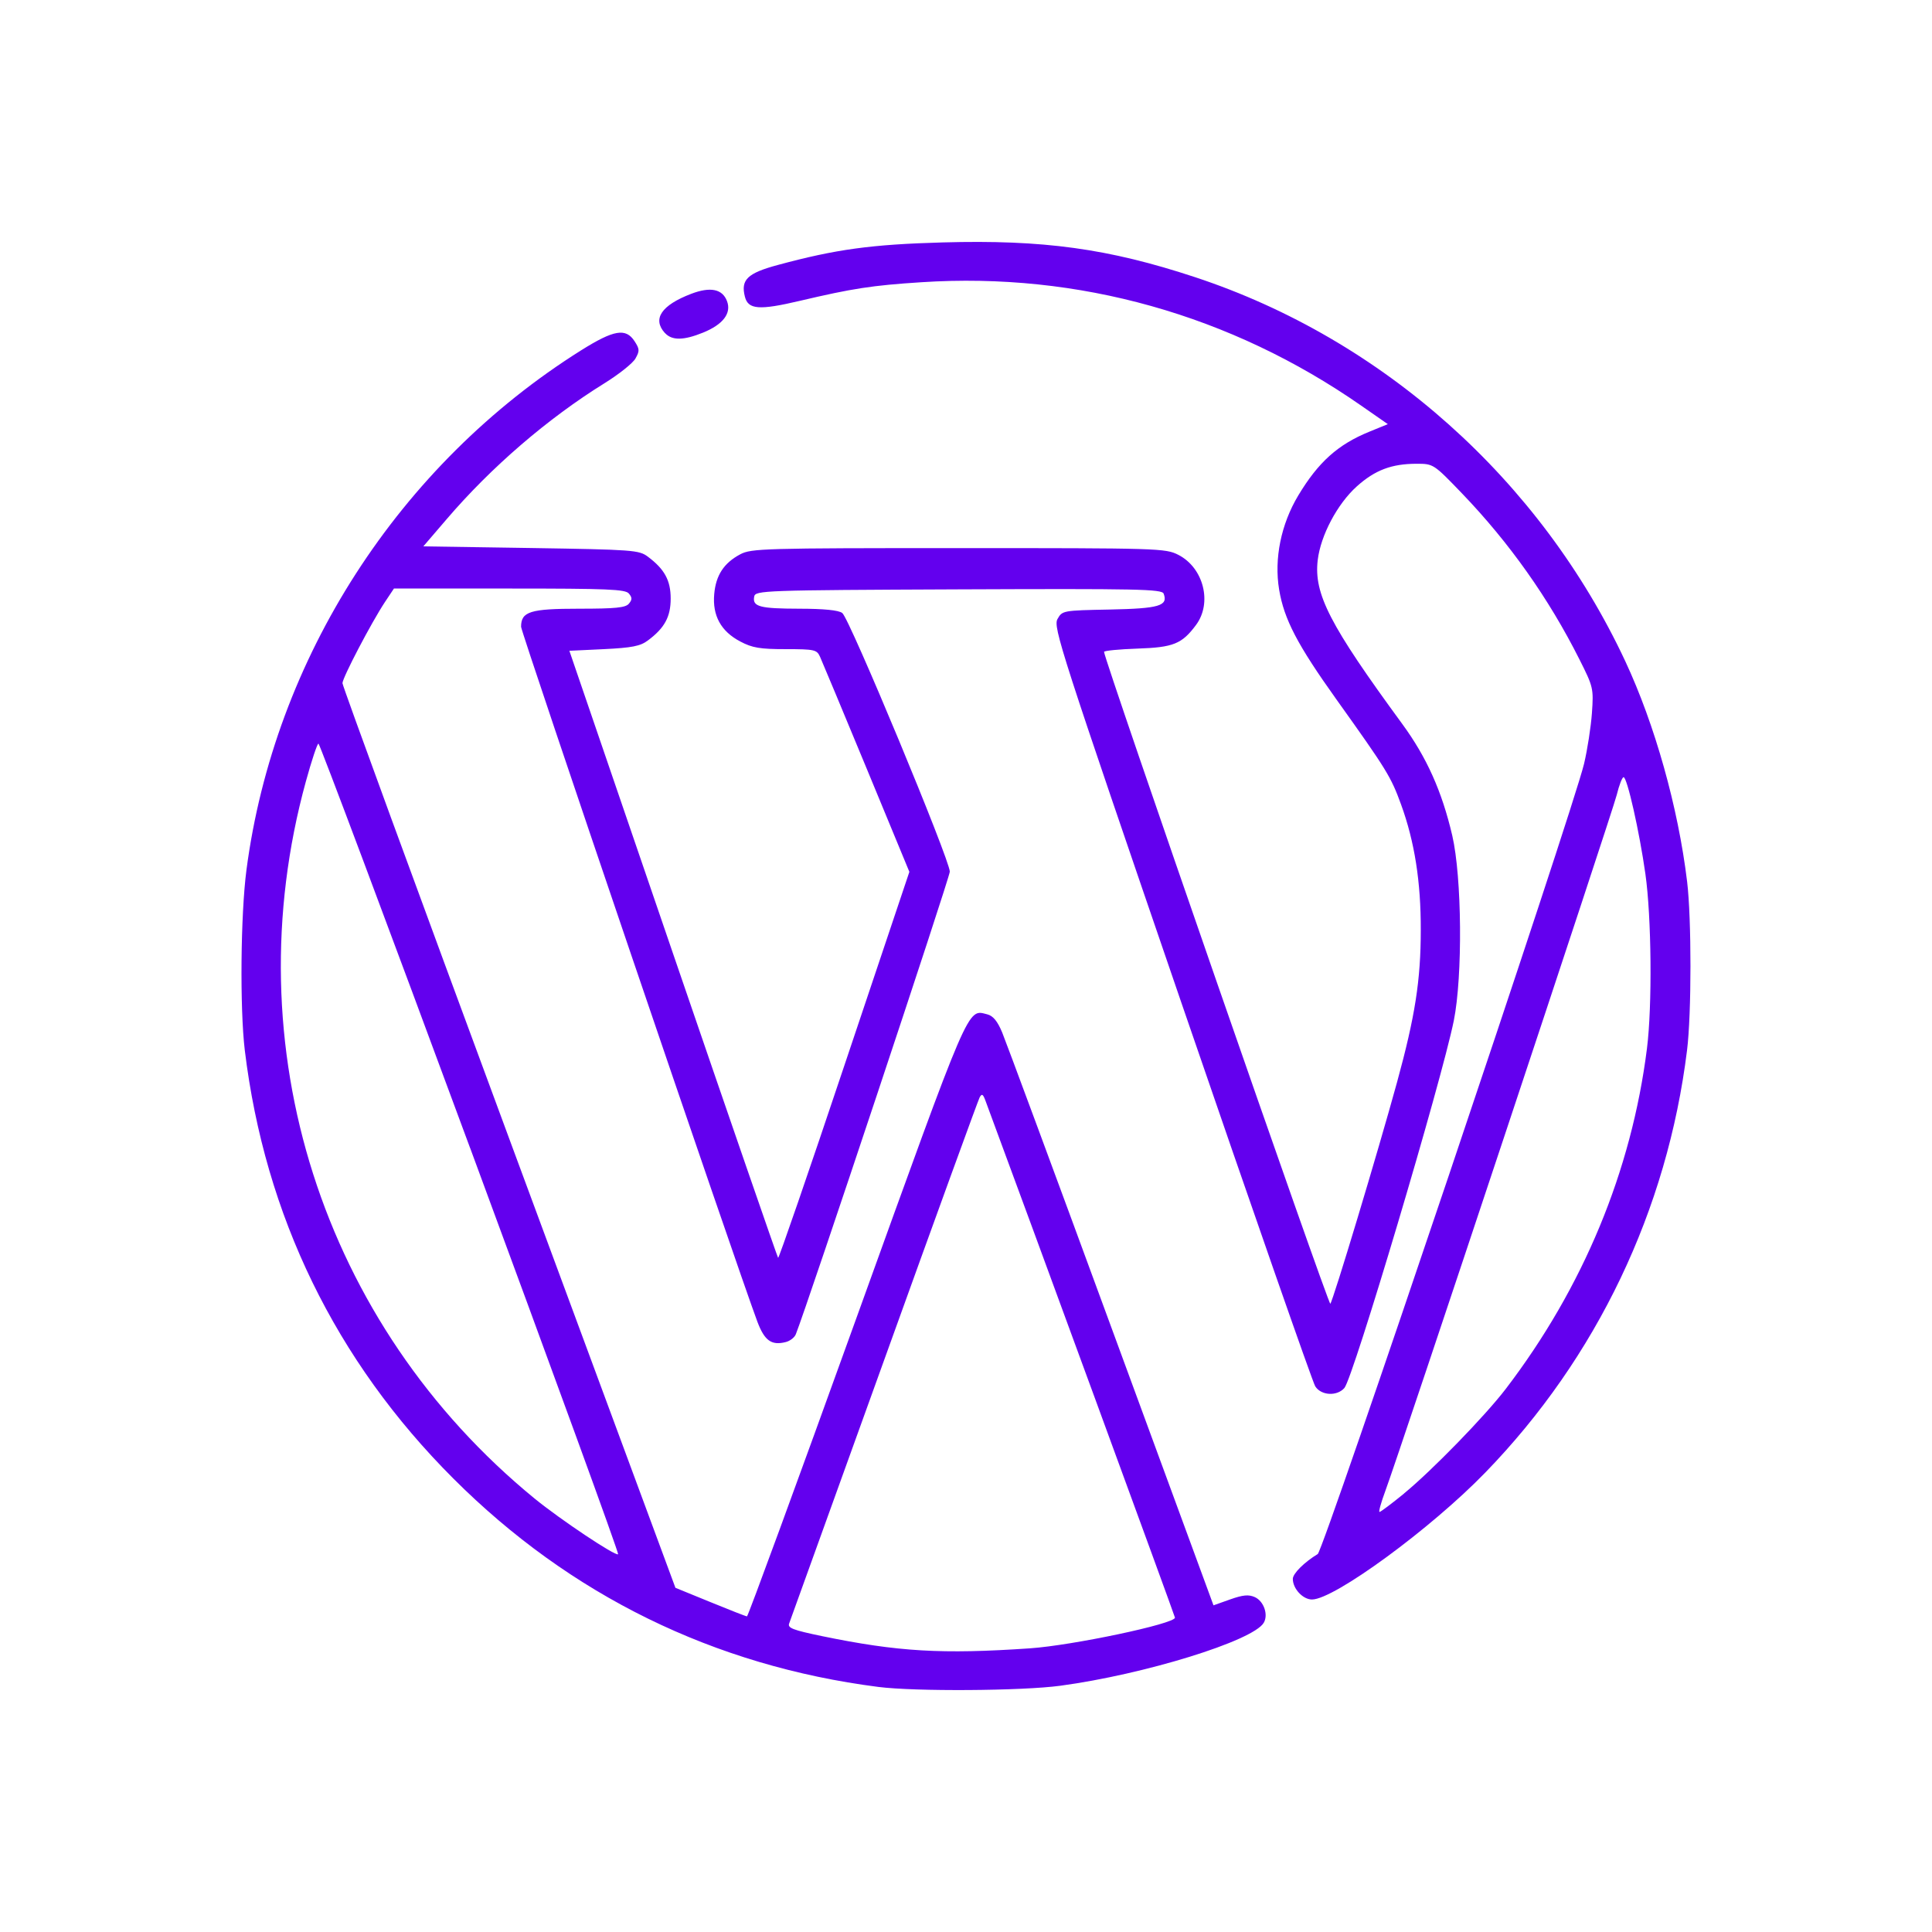 <?xml version="1.0" encoding="UTF-8" standalone="no"?>
<svg
   xmlns:dc="http://purl.org/dc/elements/1.1/"
   xmlns:cc="http://creativecommons.org/ns#"
   xmlns:rdf="http://www.w3.org/1999/02/22-rdf-syntax-ns#"
   xmlns:svg="http://www.w3.org/2000/svg"
   xmlns="http://www.w3.org/2000/svg"
   xmlns:sodipodi="http://sodipodi.sourceforge.net/DTD/sodipodi-0.dtd"
   xmlns:inkscape="http://www.inkscape.org/namespaces/inkscape"
   sodipodi:docname="wordpress.svg"
   inkscape:version="1.0 (4035a4fb49, 2020-05-01)"
   id="svg8"
   version="1.1"
   viewBox="0 0 21.167 21.167"
   height="80"
   width="80">
  <defs
     id="defs2" />
  <sodipodi:namedview
     inkscape:window-maximized="1"
     inkscape:window-y="-11"
     inkscape:window-x="-11"
     inkscape:window-height="1334"
     inkscape:window-width="2560"
     units="px"
     showgrid="false"
     inkscape:document-rotation="0"
     inkscape:current-layer="layer1"
     inkscape:document-units="mm"
     inkscape:cy="95.42691"
     inkscape:cx="32.89332"
     inkscape:zoom="3.959798"
     inkscape:pageshadow="2"
     inkscape:pageopacity="0.0"
     borderopacity="1.0"
     bordercolor="#666666"
     pagecolor="#ffffff"
     id="base" />
  <g
     id="layer1"
     inkscape:groupmode="layer"
     inkscape:label="Layer 1">
    <rect
       style="fill:none;fill-opacity:1;stroke-width:0.809;stroke-linecap:round"
       id="rect883"
       width="21.167"
       height="21.167"
       x="3.1789142e-07"
       y="3.1789145e-07"
       ry="0" />
    <path
       style="fill:#6300ee;fill-opacity:1;stroke-width:0.037"
       d="M 9.623,18.482 C 7.822,18.251 6.246,17.478 4.967,16.199 3.675,14.908 2.902,13.318 2.682,11.507 2.627,11.048 2.636,10.022 2.7,9.532 3.004,7.213 4.371,5.091 6.367,3.838 6.726,3.613 6.856,3.591 6.952,3.738 c 0.056,0.086 0.057,0.107 0.01,0.19 -0.029,0.052 -0.182,0.173 -0.338,0.27 C 6.001,4.584 5.38,5.119 4.891,5.691 l -0.253,0.295 1.179,0.018 c 1.118,0.018 1.184,0.022 1.281,0.095 0.183,0.137 0.25,0.26 0.25,0.459 0,0.2 -0.067,0.323 -0.25,0.459 -0.082,0.062 -0.175,0.08 -0.481,0.095 l -0.379,0.018 1.136,3.318 c 0.625,1.825 1.143,3.325 1.151,3.333 0.008,0.008 0.335,-0.94 0.726,-2.108 L 9.963,9.552 9.493,8.415 C 9.234,7.79 9.005,7.241 8.984,7.195 8.949,7.118 8.924,7.112 8.608,7.112 c -0.282,0 -0.366,-0.014 -0.498,-0.084 C 7.899,6.917 7.804,6.745 7.825,6.509 7.843,6.303 7.93,6.169 8.11,6.073 c 0.12,-0.064 0.259,-0.068 2.391,-0.068 2.196,0 2.268,0.002 2.409,0.074 0.277,0.142 0.374,0.527 0.193,0.769 -0.154,0.207 -0.248,0.245 -0.64,0.258 -0.202,0.007 -0.367,0.023 -0.367,0.036 0,0.08 2.459,7.163 2.479,7.142 0.03,-0.032 0.518,-1.651 0.731,-2.427 0.198,-0.722 0.26,-1.119 0.26,-1.666 C 15.568,9.663 15.498,9.22 15.35,8.814 15.239,8.509 15.194,8.436 14.644,7.666 14.213,7.063 14.068,6.784 14.014,6.459 c -0.056,-0.338 0.021,-0.716 0.21,-1.031 0.22,-0.366 0.434,-0.558 0.78,-0.699 L 15.205,4.647 14.916,4.446 C 13.485,3.449 11.815,2.98 10.096,3.092 9.552,3.127 9.342,3.16 8.763,3.296 8.318,3.401 8.196,3.392 8.161,3.25 8.114,3.065 8.188,2.993 8.522,2.903 9.158,2.731 9.545,2.678 10.328,2.656 c 1.102,-0.031 1.815,0.067 2.766,0.381 2.056,0.679 3.784,2.222 4.712,4.206 0.325,0.696 0.58,1.603 0.678,2.416 0.049,0.406 0.049,1.448 -8.24e-4,1.848 -0.216,1.749 -0.989,3.368 -2.21,4.626 -0.595,0.614 -1.656,1.391 -1.899,1.391 -0.1,0 -0.21,-0.118 -0.21,-0.226 0,-0.058 0.126,-0.183 0.273,-0.272 0.064,-0.039 2.794,-8.139 2.918,-8.659 0.036,-0.152 0.075,-0.402 0.086,-0.555 0.019,-0.27 0.015,-0.286 -0.137,-0.588 C 16.968,6.555 16.535,5.944 16.016,5.404 15.707,5.083 15.704,5.081 15.521,5.081 c -0.274,0 -0.457,0.069 -0.657,0.249 -0.212,0.191 -0.395,0.536 -0.427,0.806 -0.044,0.371 0.131,0.71 0.925,1.794 0.269,0.367 0.436,0.74 0.549,1.224 0.106,0.458 0.115,1.54 0.017,2.028 -0.135,0.666 -1.103,3.917 -1.199,4.025 -0.082,0.093 -0.254,0.083 -0.319,-0.018 -0.029,-0.046 -0.688,-1.935 -1.465,-4.198 -1.329,-3.874 -1.408,-4.121 -1.359,-4.209 0.052,-0.093 0.059,-0.094 0.574,-0.104 0.54,-0.011 0.64,-0.04 0.589,-0.174 -0.019,-0.05 -0.284,-0.055 -2.247,-0.047 -2.145,0.009 -2.226,0.012 -2.239,0.079 -0.021,0.111 0.06,0.132 0.495,0.133 0.268,3.763e-4 0.429,0.016 0.47,0.047 0.079,0.059 1.181,2.711 1.178,2.834 -0.002,0.07 -1.561,4.752 -1.687,5.068 -0.014,0.036 -0.065,0.075 -0.112,0.086 -0.155,0.039 -0.231,-0.016 -0.309,-0.223 C 8.065,13.857 5.709,6.929 5.709,6.867 c 0,-0.167 0.099,-0.198 0.635,-0.198 0.4,0 0.51,-0.011 0.546,-0.055 0.037,-0.044 0.037,-0.067 0,-0.111 C 6.852,6.456 6.659,6.448 5.58,6.448 H 4.316 L 4.218,6.595 C 4.069,6.82 3.752,7.426 3.752,7.485 c 0,0.029 0.821,2.271 1.824,4.982 l 1.824,4.929 0.382,0.156 c 0.21,0.086 0.391,0.157 0.402,0.157 0.011,2.79e-4 0.551,-1.472 1.2,-3.272 1.256,-3.482 1.212,-3.379 1.432,-3.324 0.064,0.016 0.112,0.074 0.164,0.199 0.04,0.097 0.578,1.548 1.194,3.226 l 1.121,3.05 0.183,-0.065 c 0.141,-0.05 0.203,-0.055 0.27,-0.025 0.099,0.045 0.15,0.194 0.097,0.282 -0.119,0.198 -1.307,0.565 -2.228,0.689 -0.422,0.057 -1.595,0.064 -1.994,0.013 z M 11.285,18.059 c 0.467,-0.032 1.588,-0.269 1.588,-0.336 0,-0.015 -1.622,-4.44 -2.076,-5.663 -0.027,-0.074 -0.04,-0.081 -0.064,-0.037 -0.016,0.03 -0.488,1.327 -1.047,2.88 -0.56,1.554 -1.028,2.851 -1.04,2.884 -0.019,0.049 0.041,0.072 0.358,0.138 0.834,0.172 1.316,0.2 2.282,0.134 z M 5.151,12.579 C 4.25,10.142 3.502,8.147 3.489,8.147 3.476,8.146 3.414,8.333 3.351,8.562 2.554,11.462 3.526,14.511 5.857,16.418 c 0.283,0.231 0.889,0.636 0.915,0.61 0.01,-0.01 -0.72,-2.012 -1.621,-4.45 z m 10.231,3.784 c 0.303,-0.248 0.888,-0.849 1.115,-1.146 0.848,-1.11 1.378,-2.388 1.547,-3.729 0.059,-0.468 0.05,-1.44 -0.017,-1.913 -0.066,-0.466 -0.2,-1.06 -0.239,-1.06 -0.015,0 -0.049,0.087 -0.075,0.194 -0.05,0.199 -2.381,7.21 -2.535,7.625 -0.047,0.127 -0.076,0.231 -0.064,0.231 0.012,0 0.133,-0.091 0.268,-0.201 z M 7.284,3.648 C 7.145,3.494 7.246,3.344 7.573,3.219 c 0.21,-0.08 0.342,-0.053 0.392,0.08 0.051,0.133 -0.043,0.256 -0.262,0.345 -0.214,0.087 -0.342,0.088 -0.418,0.004 z"
       id="path838" />
  </g>
</svg>
